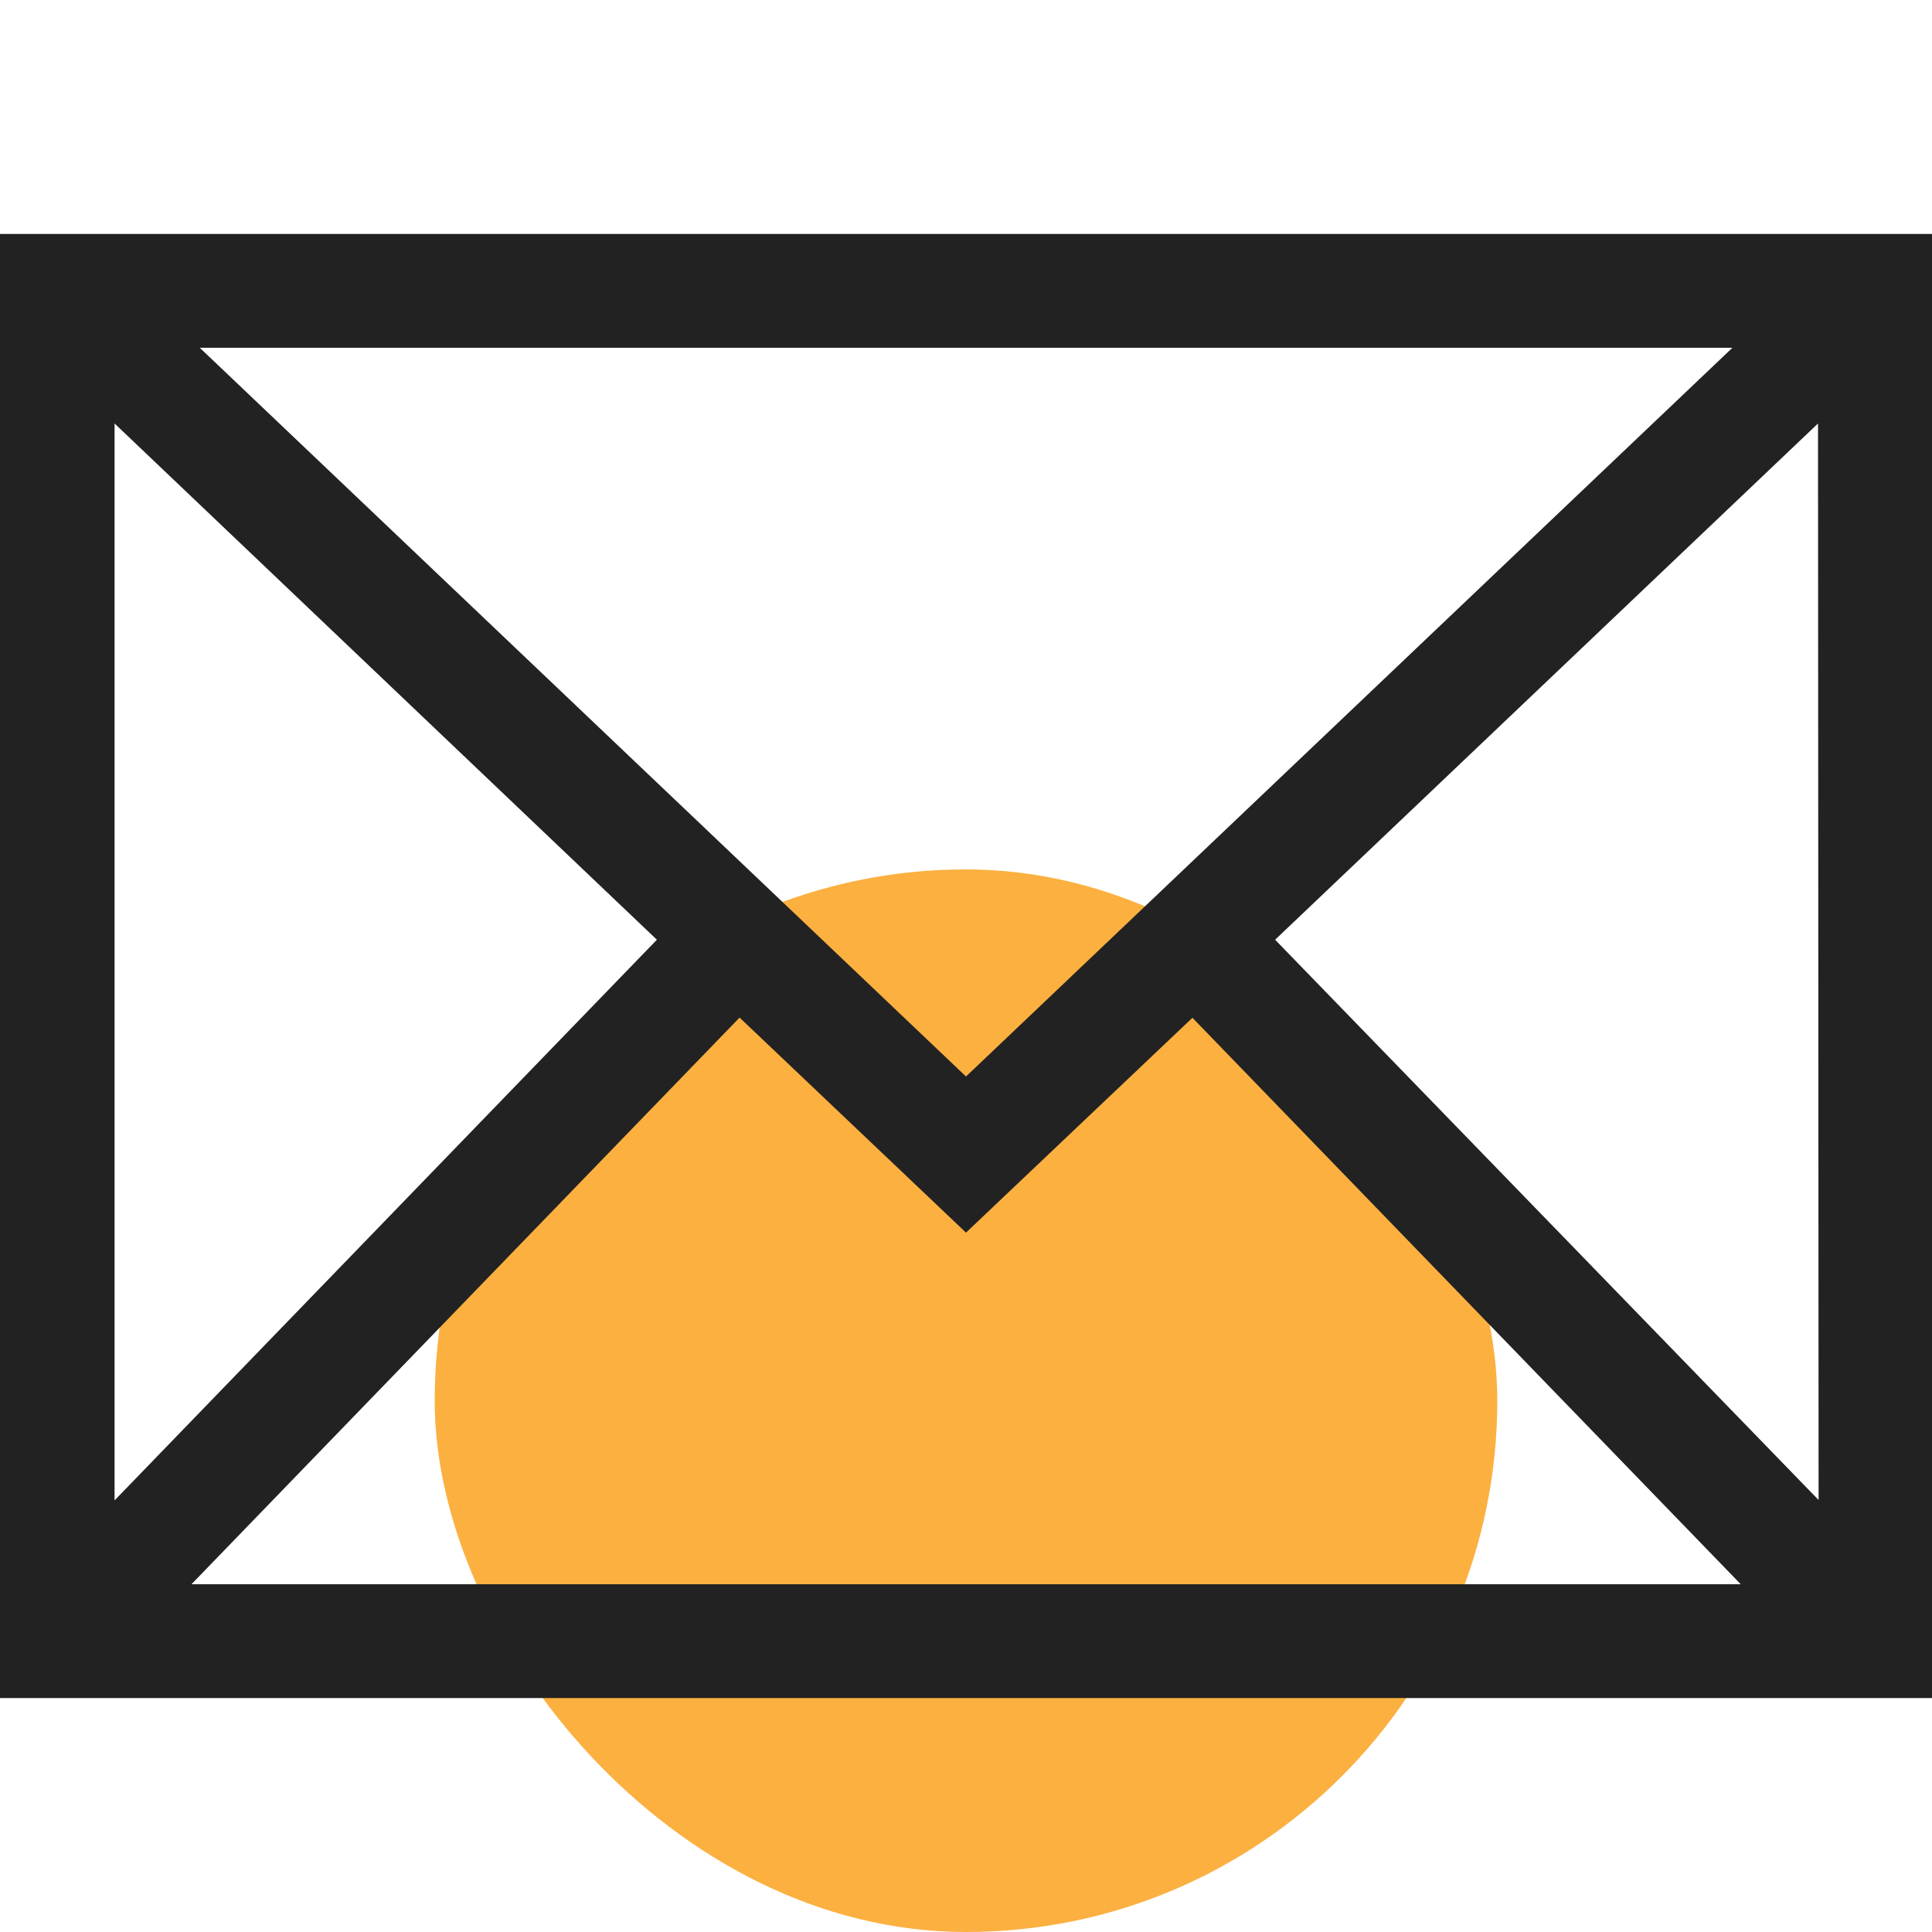 <svg id="design" xmlns="http://www.w3.org/2000/svg" viewBox="0 0 100 100"><defs><style>.cls-1{fill:#fbb040;}.cls-2{fill:#222;}</style></defs><rect class="cls-1" x="22.5" y="45" width="55" height="55" rx="27.5"/><path class="cls-2" d="M0,87.89V12.11H100V87.89ZM89.67,18H10.34L50,55.72ZM38.28,52.67,9.91,82H90.1L61.72,52.68,50,63.8ZM5.93,21.92V77.66L34,48.64Zm88.17,0L66,48.64l28.13,29Z"/></svg>